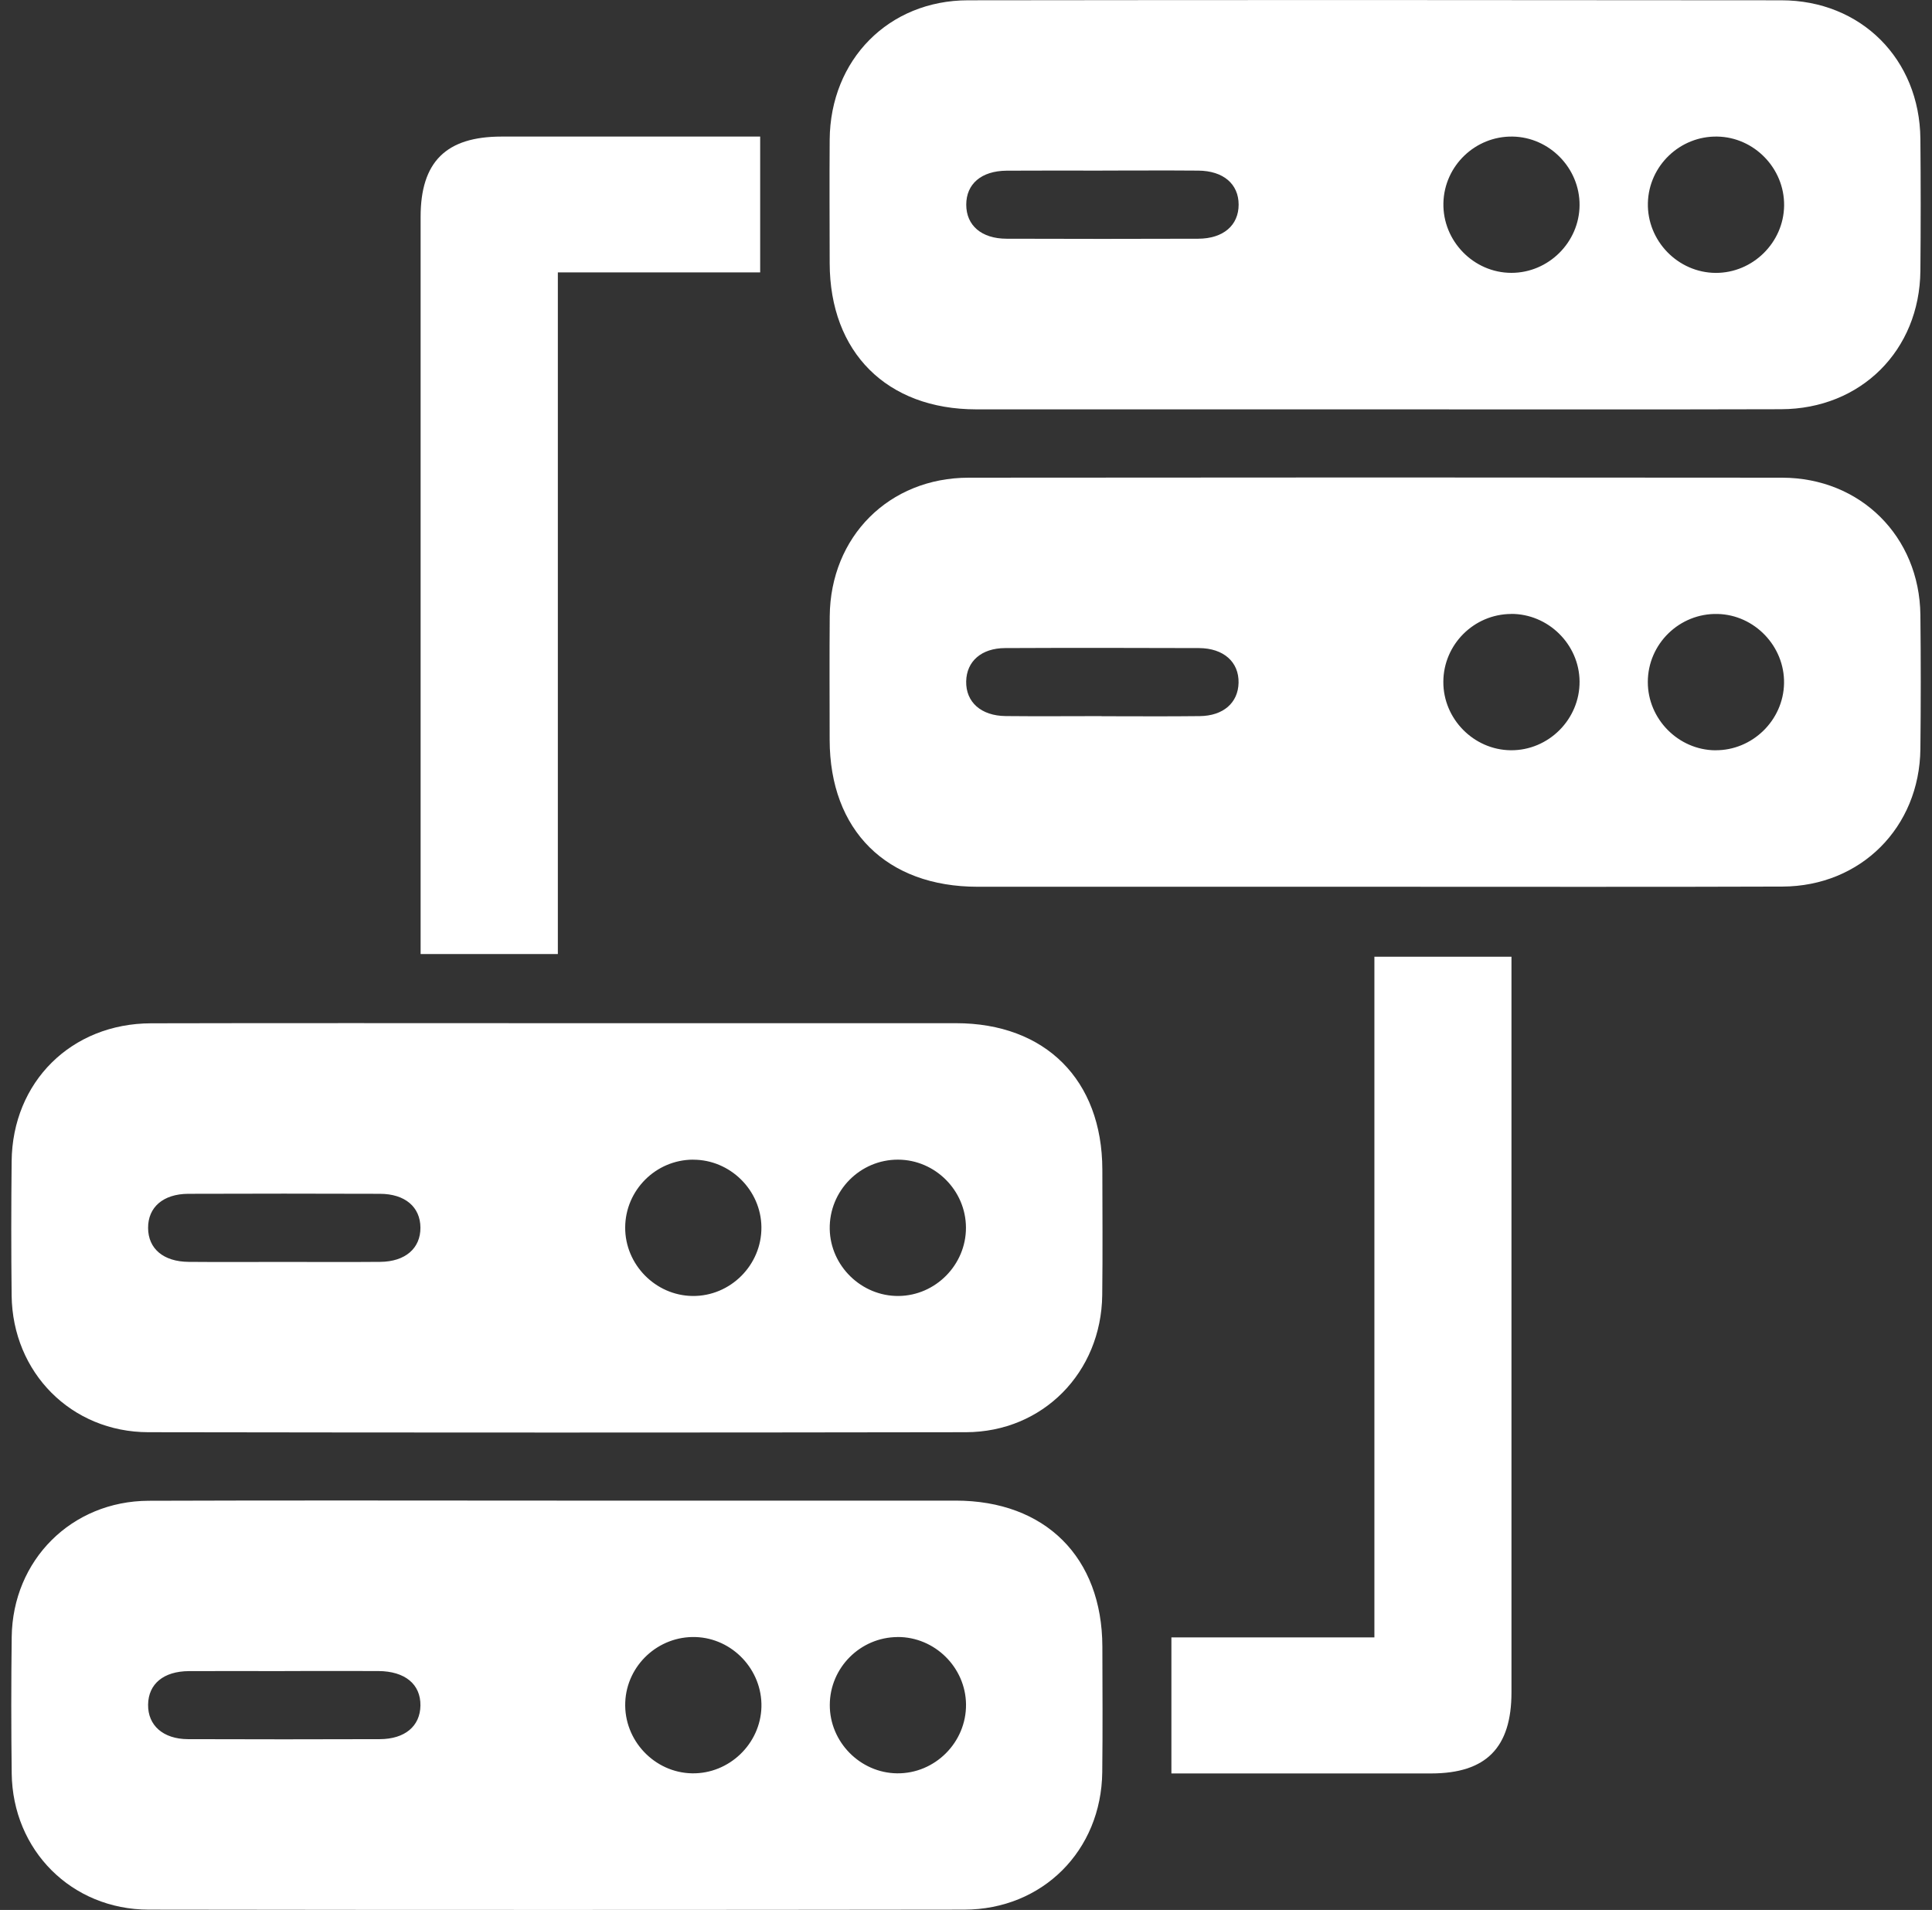 <svg width="86" height="85" viewBox="0 0 86 85" fill="none" xmlns="http://www.w3.org/2000/svg">
<rect x="0" y="0" width="86" height="85" fill="#333333" stroke="none"/>
<g clip-path="url(#clip0_1350_1140)">
<path d="M61.086 18.218C55.21 18.218 49.333 18.22 43.457 18.218C39.476 18.215 36.94 15.683 36.932 11.712C36.929 9.879 36.919 8.047 36.932 6.214C36.96 2.661 39.555 0.018 43.087 0.013C55.156 -0.003 67.223 1.14366e-06 79.293 0.013C82.843 0.015 85.45 2.633 85.483 6.179C85.501 8.138 85.501 10.097 85.483 12.056C85.448 15.594 82.835 18.202 79.282 18.212C73.216 18.23 67.15 18.218 61.086 18.218ZM49.072 7.593C47.651 7.593 46.227 7.586 44.805 7.596C43.683 7.606 43.011 8.184 43.011 9.109C43.011 10.031 43.688 10.622 44.805 10.624C47.651 10.634 50.496 10.634 53.34 10.624C54.455 10.619 55.134 10.029 55.136 9.109C55.136 8.189 54.457 7.603 53.342 7.593C51.92 7.581 50.496 7.591 49.075 7.591L49.072 7.593ZM70.312 9.137C70.325 7.487 68.974 6.103 67.33 6.078C65.67 6.052 64.289 7.38 64.251 9.035C64.213 10.723 65.597 12.143 67.279 12.143C68.929 12.143 70.299 10.784 70.312 9.134V9.137ZM79.417 9.144C79.434 7.494 78.087 6.105 76.442 6.078C74.785 6.047 73.396 7.373 73.353 9.028C73.31 10.716 74.691 12.137 76.374 12.145C78.023 12.15 79.399 10.794 79.417 9.147V9.144Z" fill="white"/>
<path d="M61.146 39.464C55.27 39.464 49.394 39.464 43.517 39.464C39.46 39.464 36.937 36.955 36.931 32.925C36.929 31.092 36.919 29.26 36.934 27.428C36.964 23.884 39.572 21.261 43.122 21.259C55.191 21.246 67.258 21.246 79.328 21.259C82.822 21.264 85.442 23.882 85.483 27.362C85.505 29.351 85.505 31.343 85.483 33.333C85.445 36.82 82.832 39.443 79.343 39.456C73.276 39.479 67.21 39.461 61.146 39.464ZM49.036 31.875C50.491 31.875 51.945 31.888 53.4 31.87C54.454 31.86 55.113 31.277 55.133 30.388C55.153 29.465 54.472 28.847 53.369 28.842C50.493 28.832 47.617 28.829 44.739 28.842C43.684 28.847 43.026 29.432 43.008 30.322C42.988 31.244 43.669 31.858 44.769 31.868C46.191 31.883 47.615 31.87 49.036 31.87V31.875ZM67.266 27.324C65.609 27.331 64.253 28.685 64.248 30.342C64.24 31.99 65.598 33.371 67.243 33.389C68.931 33.409 70.329 32.007 70.312 30.319C70.294 28.672 68.915 27.316 67.266 27.321V27.324ZM76.353 33.389C78.002 33.404 79.386 32.056 79.414 30.408C79.442 28.761 78.101 27.362 76.457 27.324C74.761 27.283 73.352 28.654 73.35 30.35C73.347 31.997 74.706 33.376 76.353 33.391V33.389Z" fill="white"/>
<path d="M24.829 45.536C30.736 45.536 36.645 45.534 42.552 45.536C46.535 45.536 49.059 48.063 49.069 52.047C49.072 53.913 49.087 55.775 49.064 57.641C49.021 61.08 46.421 63.731 42.998 63.739C30.865 63.759 18.735 63.759 6.602 63.739C3.174 63.733 0.559 61.085 0.518 57.658C0.495 55.669 0.498 53.677 0.518 51.687C0.551 48.154 3.171 45.549 6.726 45.541C12.76 45.526 18.796 45.536 24.829 45.536ZM12.565 56.161C14.019 56.161 15.474 56.171 16.928 56.158C18.041 56.148 18.72 55.555 18.715 54.635C18.71 53.715 18.03 53.132 16.913 53.129C14.067 53.119 11.222 53.119 8.379 53.129C7.261 53.135 6.587 53.728 6.592 54.65C6.597 55.573 7.274 56.148 8.394 56.158C9.785 56.171 11.176 56.161 12.567 56.161H12.565ZM30.85 51.609C29.193 51.614 27.837 52.967 27.829 54.627C27.822 56.275 29.177 57.656 30.825 57.676C32.512 57.697 33.911 56.297 33.893 54.61C33.876 52.962 32.499 51.606 30.85 51.611V51.609ZM42.998 54.632C42.993 52.982 41.63 51.616 39.98 51.609C38.285 51.601 36.906 52.998 36.934 54.696C36.962 56.341 38.35 57.691 39.998 57.676C41.647 57.661 43.003 56.285 42.998 54.635V54.632Z" fill="white"/>
<path d="M24.814 66.783C30.721 66.783 36.63 66.783 42.537 66.783C46.528 66.783 49.059 69.304 49.07 73.278C49.075 75.144 49.087 77.007 49.065 78.872C49.024 82.357 46.411 84.982 42.92 84.987C30.82 85.003 18.72 85.005 6.62 84.987C3.184 84.982 0.562 82.344 0.521 78.922C0.496 76.9 0.496 74.877 0.521 72.855C0.562 69.431 3.184 66.803 6.618 66.79C12.684 66.767 18.75 66.783 24.814 66.783ZM12.674 74.371C11.252 74.371 9.828 74.363 8.407 74.371C7.277 74.378 6.605 74.943 6.592 75.863C6.58 76.786 7.259 77.394 8.366 77.399C11.212 77.409 14.057 77.409 16.901 77.399C18.023 77.397 18.702 76.822 18.715 75.904C18.728 74.956 18.031 74.376 16.845 74.368C15.454 74.361 14.063 74.368 12.671 74.368L12.674 74.371ZM33.894 75.967C33.934 74.317 32.609 72.908 30.964 72.855C29.307 72.802 27.898 74.107 27.832 75.757C27.764 77.445 29.125 78.89 30.805 78.92C32.454 78.95 33.85 77.612 33.894 75.967ZM39.955 72.855C38.298 72.863 36.942 74.216 36.937 75.874C36.929 77.521 38.288 78.902 39.932 78.92C41.62 78.94 43.018 77.539 43.001 75.851C42.983 74.203 41.607 72.847 39.957 72.853L39.955 72.855Z" fill="white"/>
<path d="M24.832 42.459H18.723V41.41C18.723 30.824 18.723 20.238 18.723 9.651C18.723 7.2 19.858 6.078 22.328 6.078C25.836 6.078 29.343 6.078 32.85 6.078H33.838V12.122H24.832V42.462V42.459Z" fill="white"/>
<path d="M52.143 78.925V72.87H61.179V42.579H67.281V43.557C67.281 54.143 67.281 64.73 67.281 75.313C67.281 77.782 66.15 78.922 63.708 78.925C59.886 78.925 56.068 78.925 52.143 78.925Z" fill="white"/>
</g>
<defs>
<clipPath id="clip0_1350_1140">
<rect width="85" height="85" fill="white" transform="translate(0.5)"/>
</clipPath>
</defs>
</svg>
